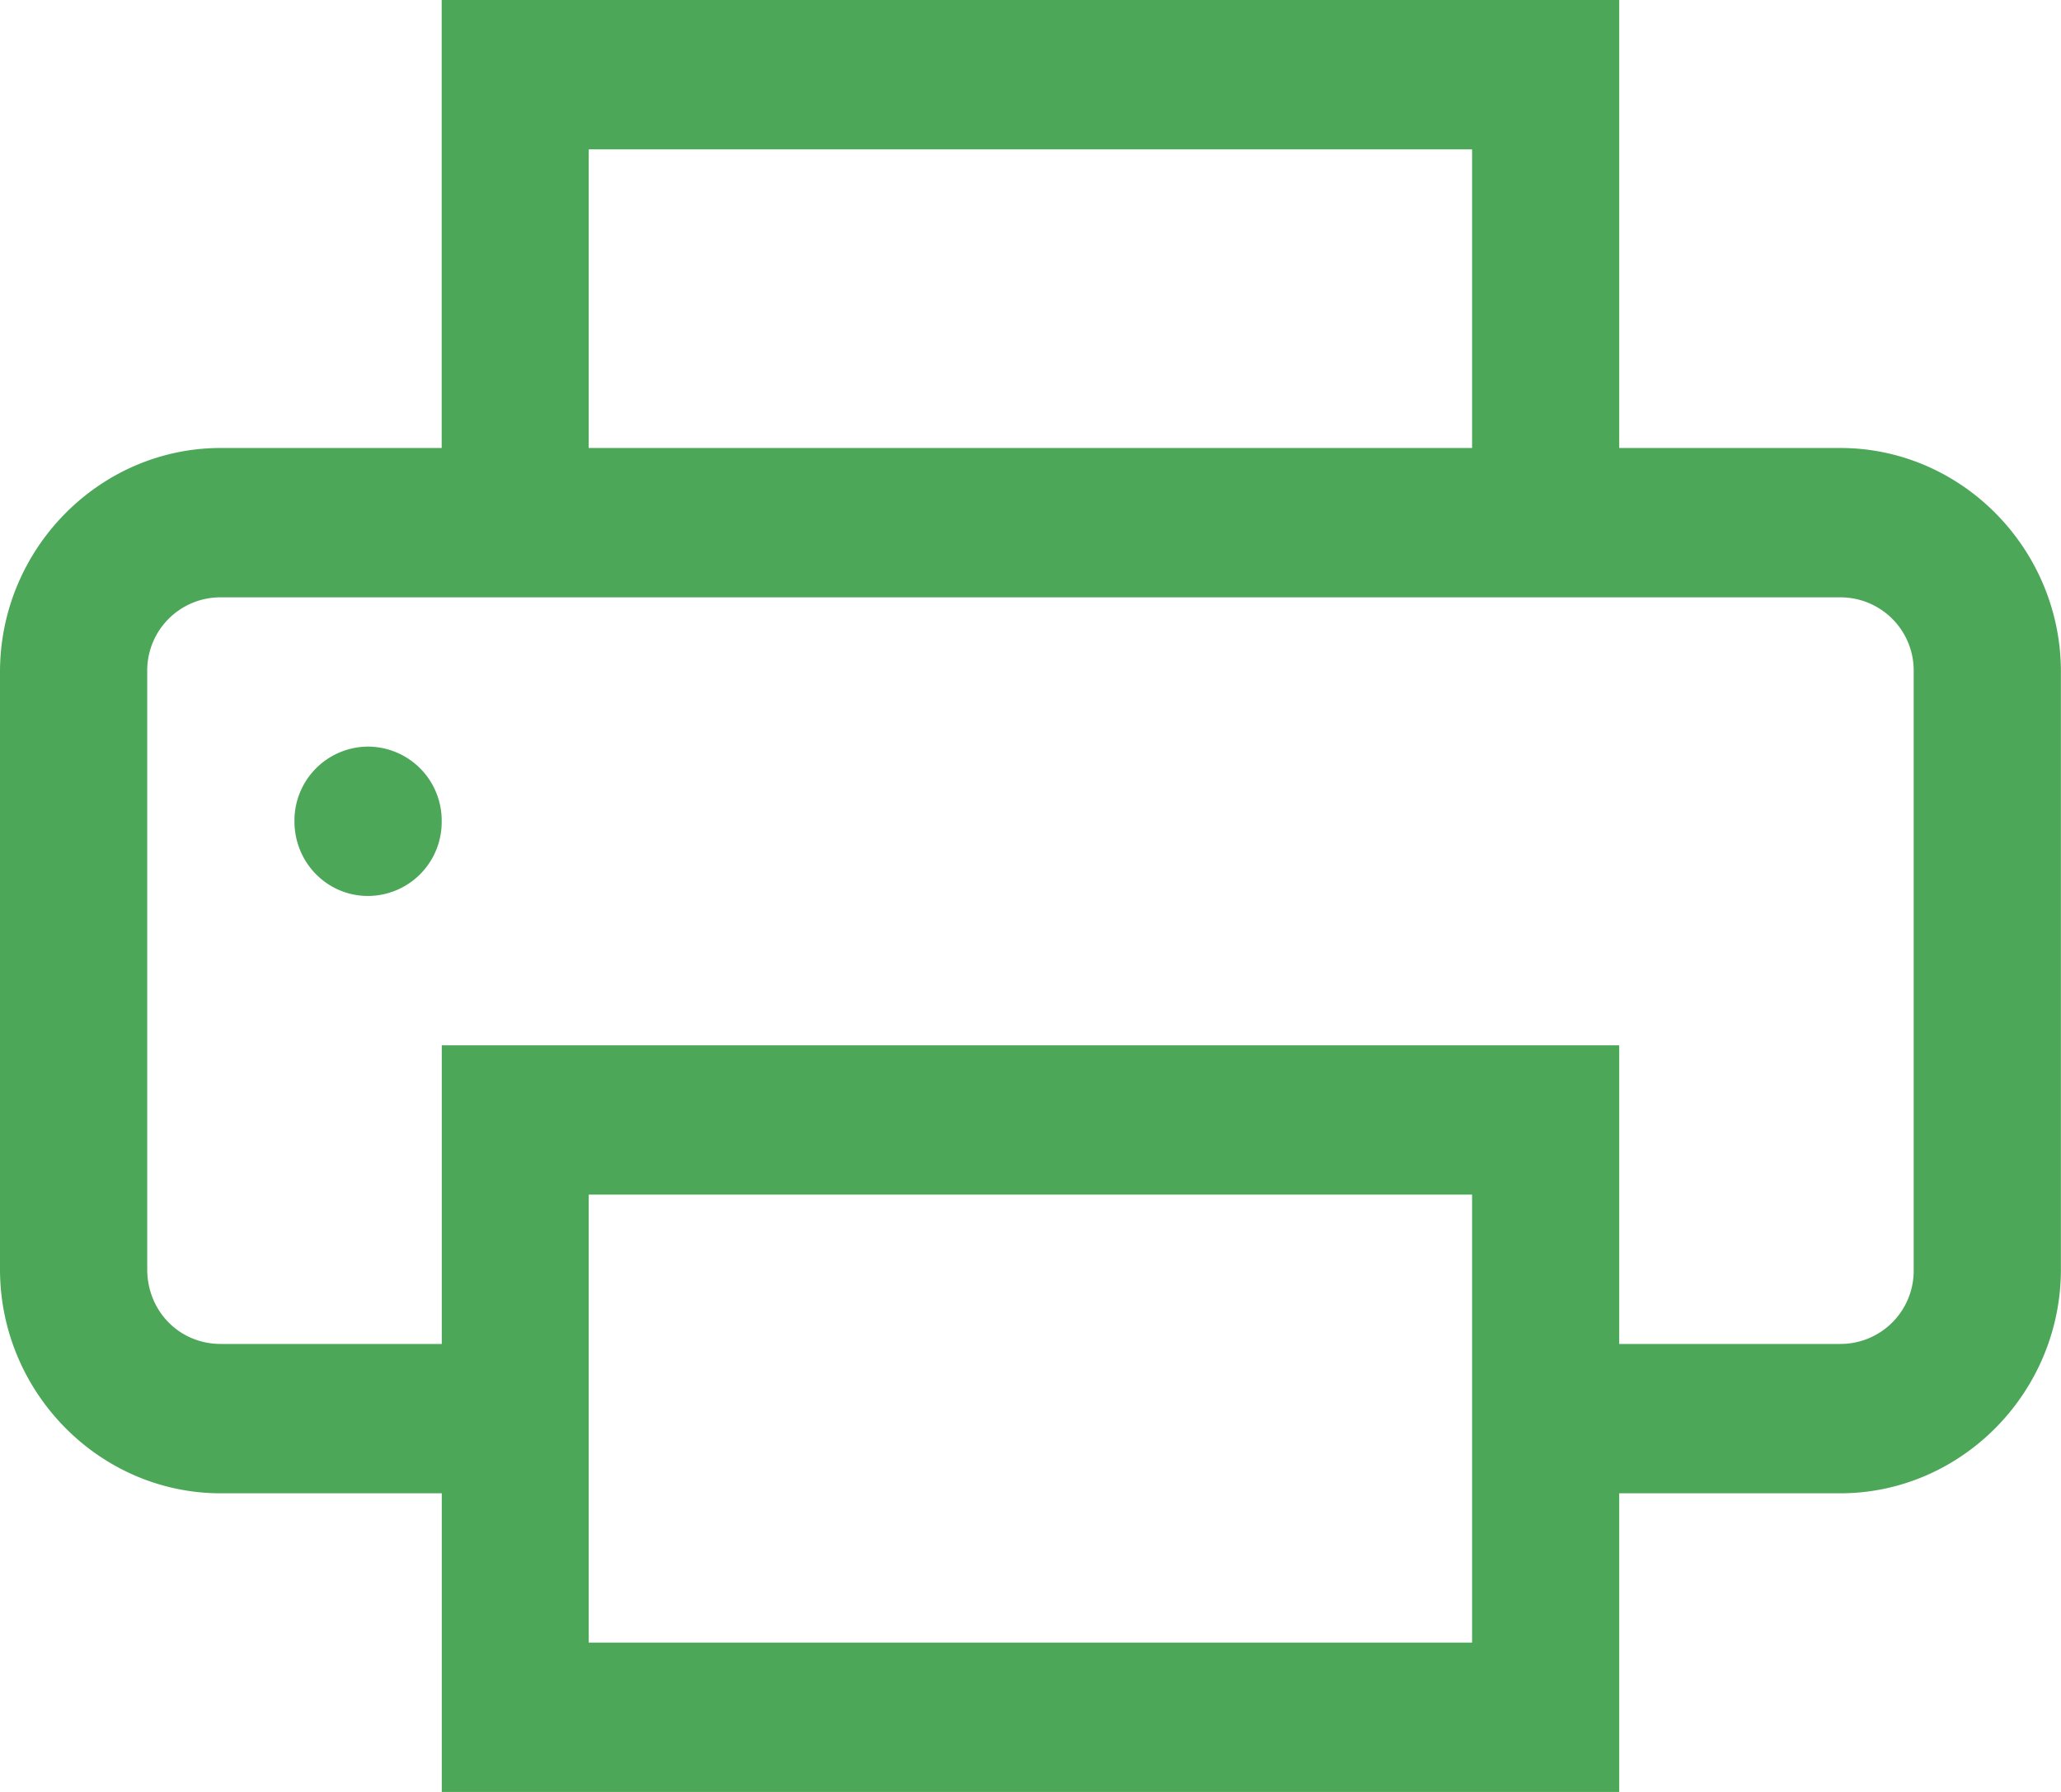 <svg width="23" height="20" fill="none" xmlns="http://www.w3.org/2000/svg"><path fill-rule="evenodd" clip-rule="evenodd" d="M4.929 0v5H2.464C1.11 5 0 6.126 0 7.5v6.667c0 1.373 1.11 2.5 2.464 2.5H4.93V20h13.14v-3.333h2.465c1.354 0 2.464-1.127 2.464-2.5V7.5C23 6.126 21.89 5 20.536 5H18.07V0H4.93ZM6.57 1.667h9.858V5H6.57V1.667Zm13.965 5H2.464a.817.817 0 0 0-.821.833v6.667c0 .468.36.833.821.833H4.93v-3.333h13.14V15h2.465a.817.817 0 0 0 .821-.833V7.5a.817.817 0 0 0-.821-.833ZM4.107 8.333a.825.825 0 0 0-.821.834c0 .462.366.833.821.833a.825.825 0 0 0 .822-.833.825.825 0 0 0-.822-.834Zm12.322 5H6.57v5h9.858v-5Z" fill="#4CA758"/></svg>